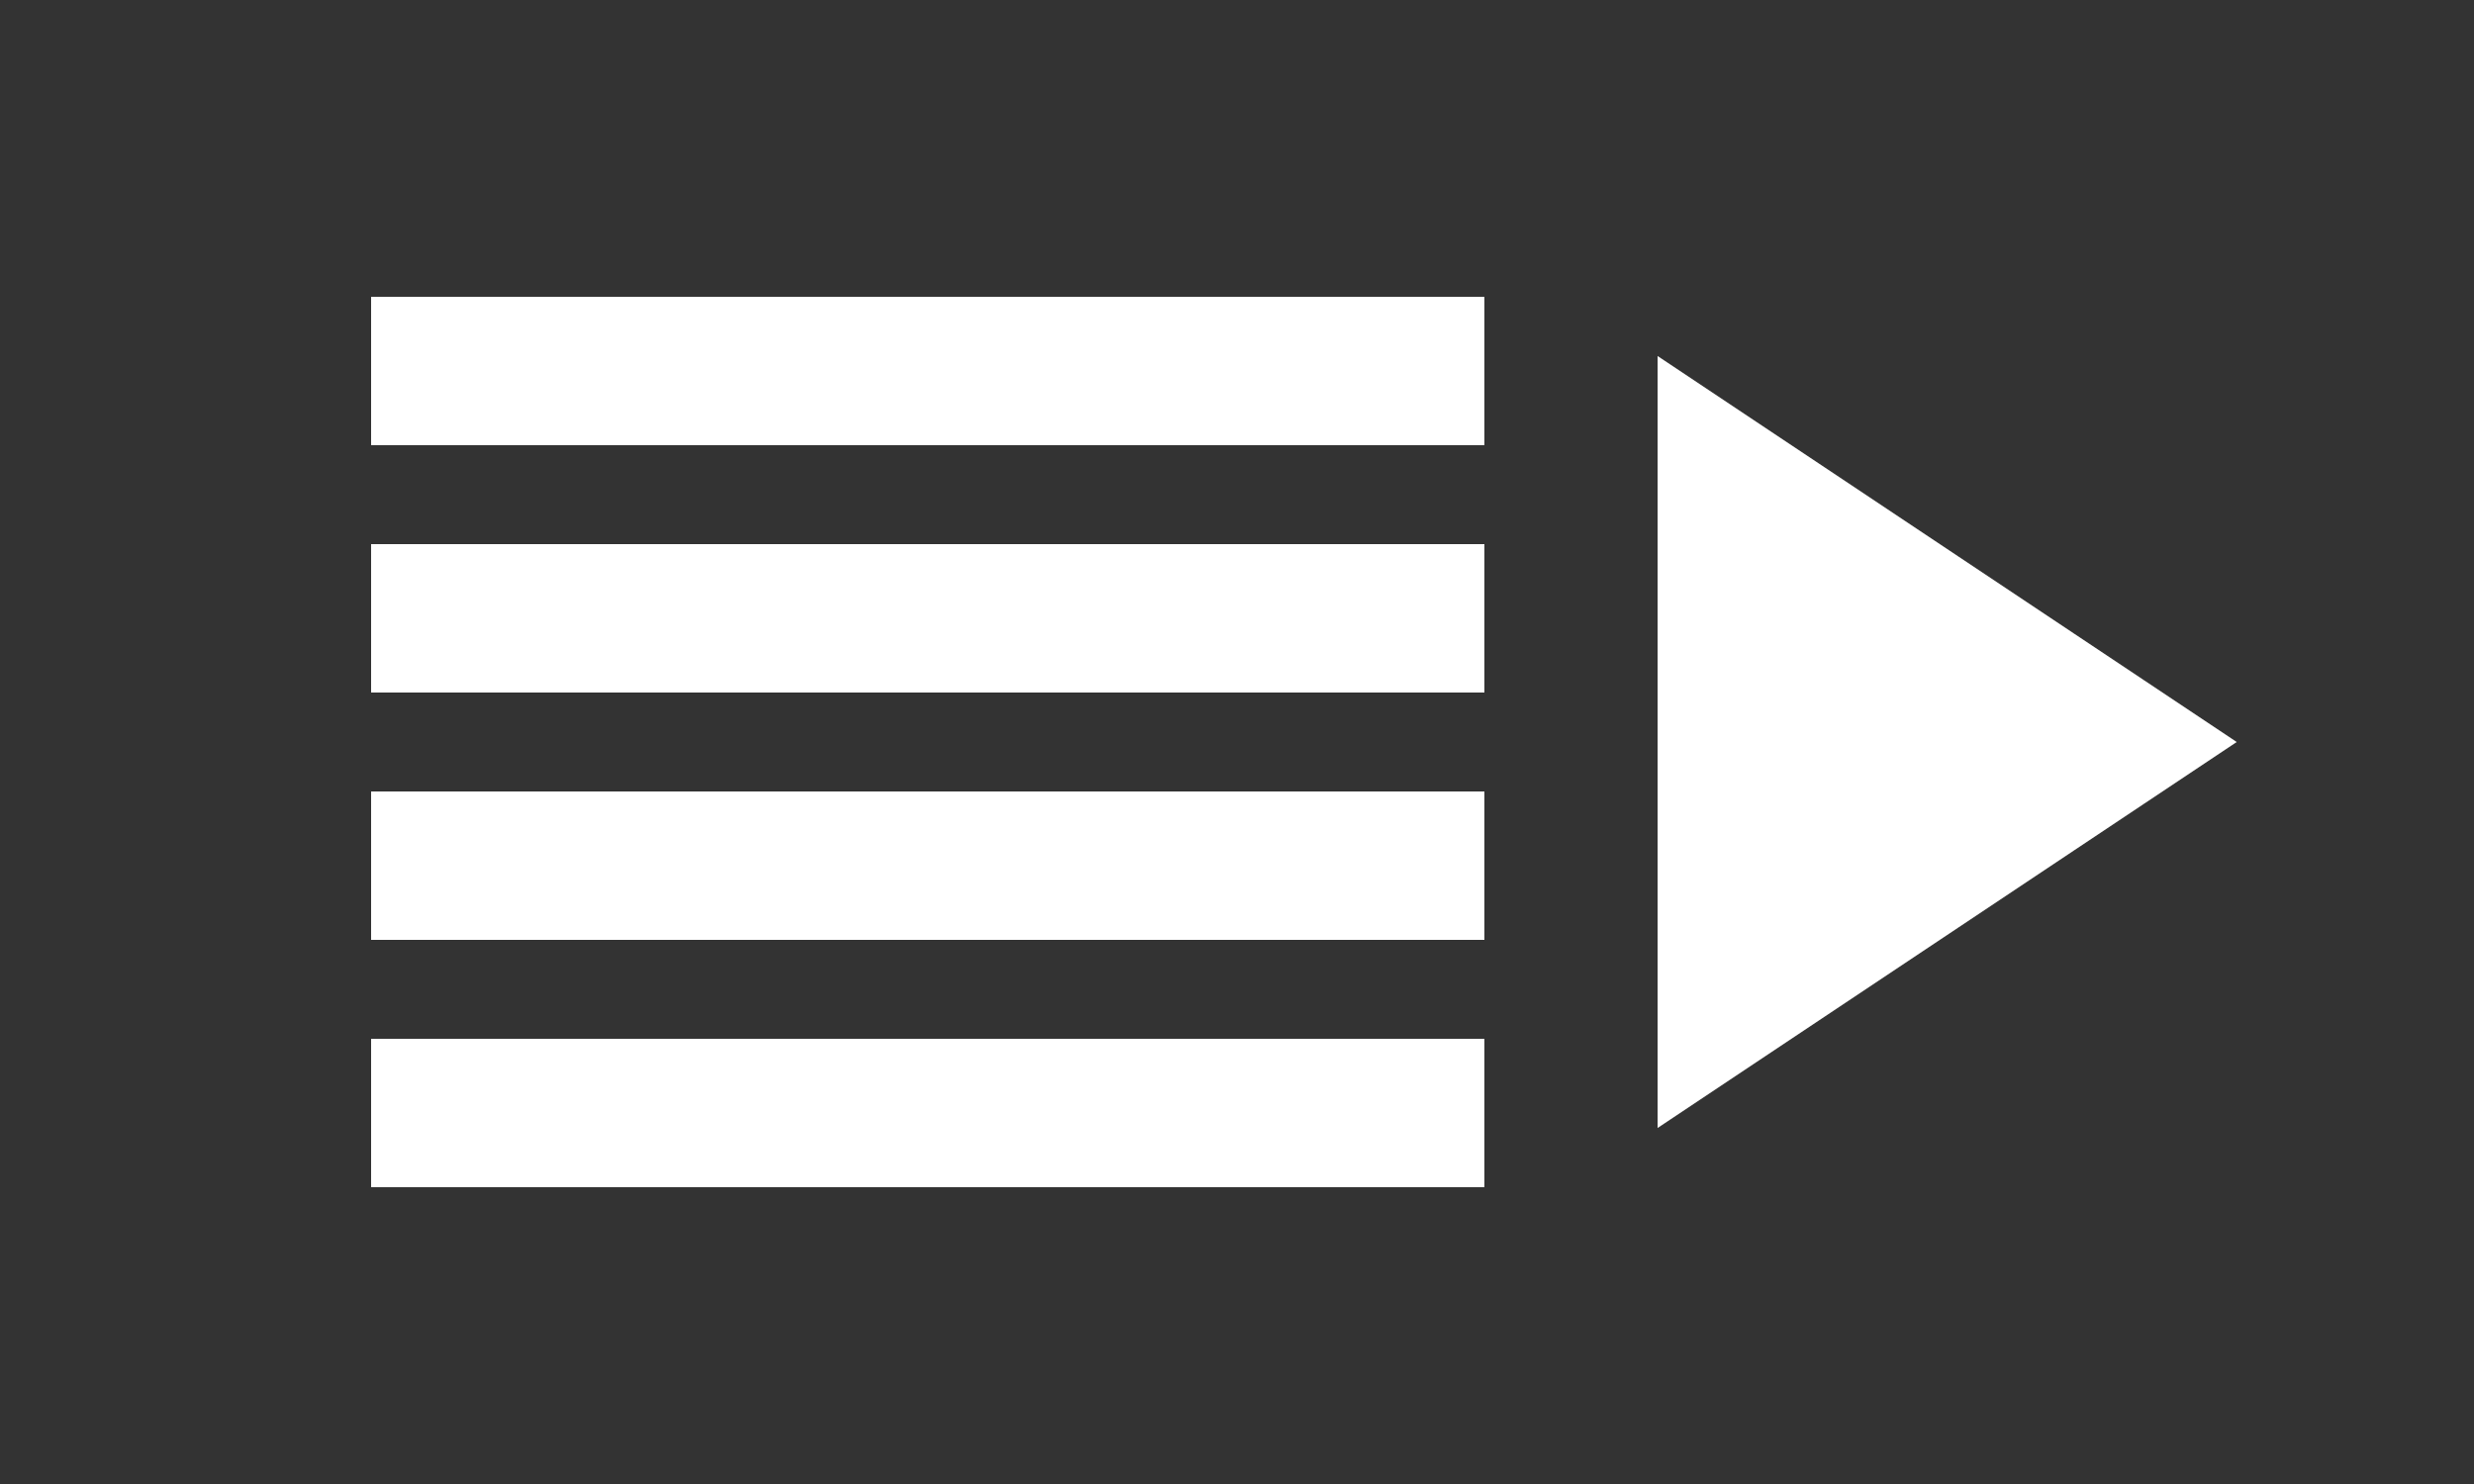 <svg xmlns="http://www.w3.org/2000/svg" width="100" height="60" viewBox="0 0 100 60" stroke="#ffffff" stroke-width="6" fill="none">
  <rect x="0" y="0" width="100" height="60" fill="#333333" stroke="none"/>
  <!-- Playlist lines -->
  <line x1="15" y1="15" x2="60" y2="15" />
  <line x1="15" y1="25" x2="60" y2="25" />
  <line x1="15" y1="35" x2="60" y2="35" />
  <line x1="15" y1="45" x2="60" y2="45" />
  
  <!-- Play button -->
  <polygon points="70,20 70,40 85,30" fill="#ffffff"/>
</svg>